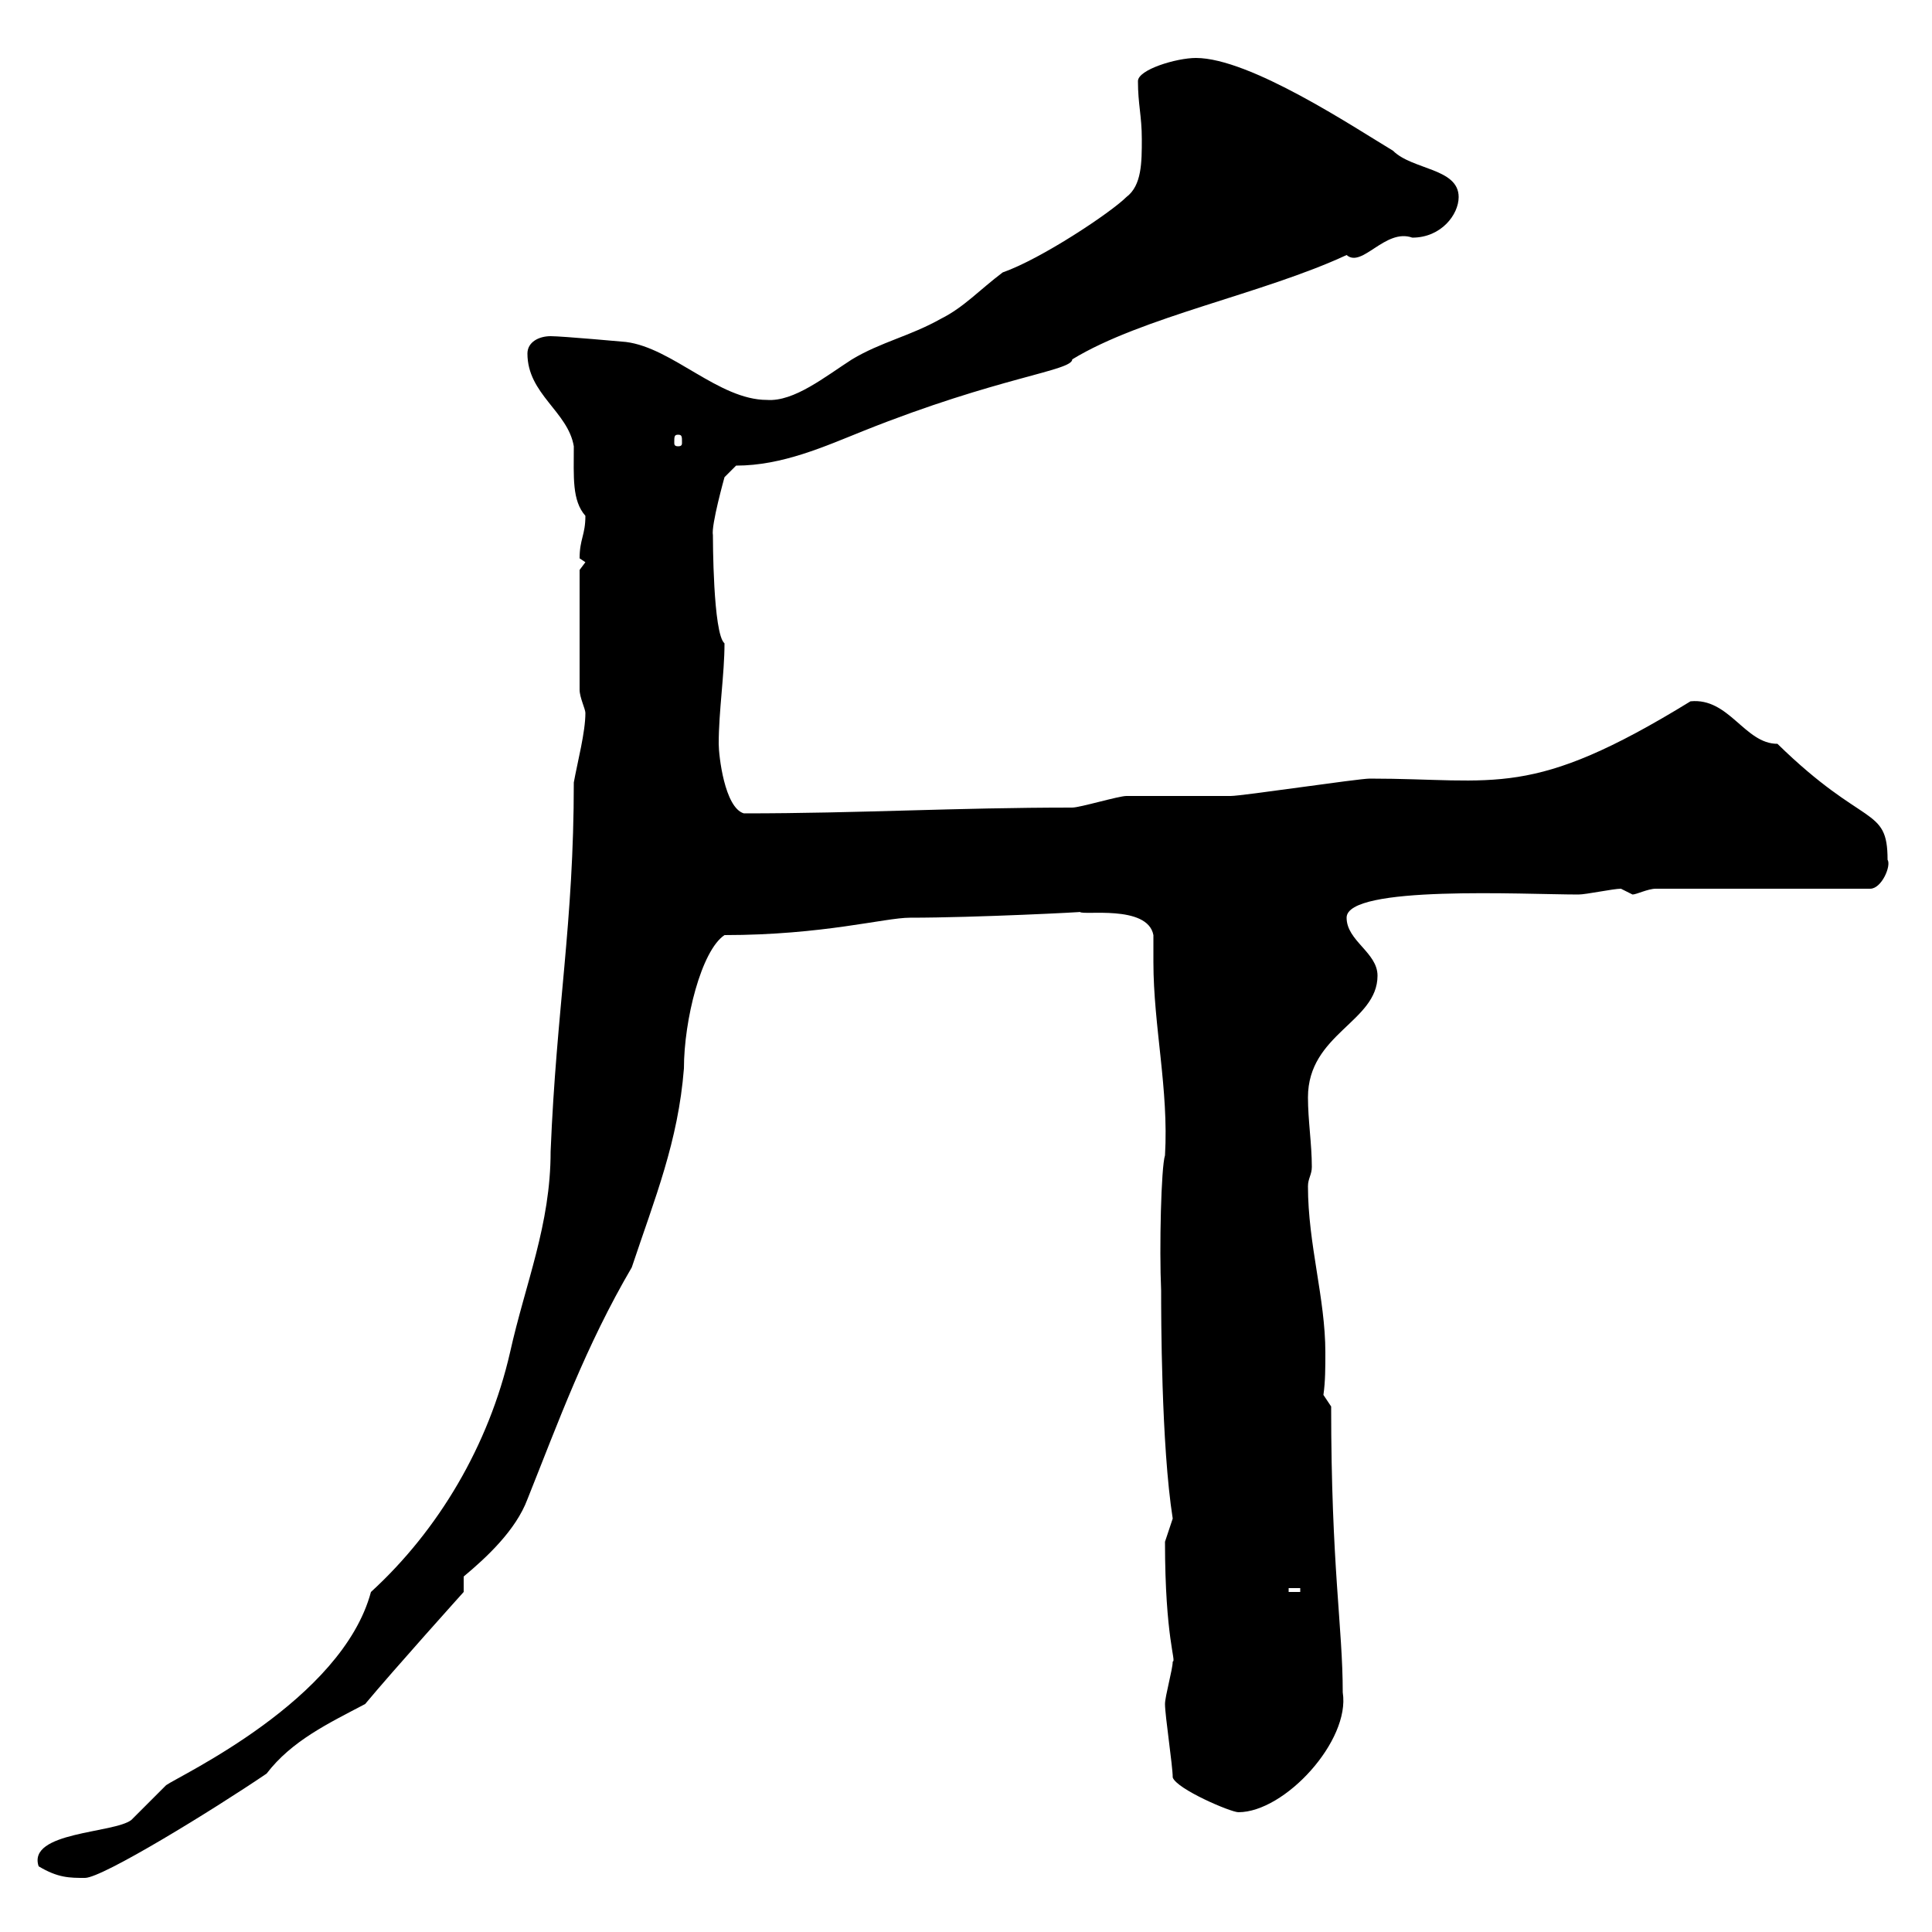 <svg xmlns="http://www.w3.org/2000/svg" xmlns:xlink="http://www.w3.org/1999/xlink" width="300" height="300"><path d="M6 289.80C9 291.60 10.80 291.60 13.20 291.60C15.90 291.60 33 281.10 41.40 275.40C45.30 270.30 51 267.60 56.70 264.60C61.20 259.20 72 247.20 72 247.20L72 244.80C75.60 241.80 80.10 237.60 81.90 232.80C86.70 220.80 90.90 209.10 98.10 196.80C101.70 186 105.30 177.30 106.20 165.90C106.20 158.40 108.90 147.60 112.50 145.20C127.80 145.20 137.40 142.50 141.30 142.50C151.50 142.50 168.90 141.60 167.70 141.60C168 142.20 178.20 140.40 179.10 145.20C179.10 146.70 179.10 147.90 179.10 149.40C179.10 159.30 181.50 169.20 180.90 179.40C180.30 181.20 180 193.80 180.30 200.40C180.30 204 180.30 224.40 182.10 235.80C182.10 235.80 180.90 239.40 180.90 239.40C180.90 254.40 182.70 258 182.10 258C182.10 259.20 180.90 263.40 180.90 264.60C180.90 266.40 182.10 274.20 182.10 276C182.70 277.80 191.10 281.40 192.30 281.40C199.50 281.40 209.70 270.30 208.50 262.80C208.50 252.60 206.70 243.30 206.70 218.40L205.50 216.60C205.80 214.50 205.80 212.40 205.80 210C205.80 201.60 203.10 193.20 203.10 184.20C203.10 183 203.70 182.40 203.70 181.20C203.70 177.60 203.10 174 203.10 170.40C203.10 160.50 213.90 158.70 213.90 151.50C213.90 147.90 209.10 146.10 209.10 142.50C209.10 137.40 236.70 138.90 245.10 138.90C246.30 138.90 250.50 138 251.70 138C251.70 138 253.50 138.90 253.50 138.90C254.10 138.90 255.90 138 257.10 138L290.40 138C292.20 138 293.70 134.40 293.10 133.50C293.10 125.10 289.50 128.70 276 115.50C270.90 115.50 268.50 108.30 262.50 108.90C237.60 124.20 232.50 120.90 212.70 120.90C210.90 120.90 192.90 123.60 191.10 123.60C189.30 123.60 176.70 123.60 174.90 123.60C173.70 123.60 167.70 125.40 166.50 125.40C148.20 125.40 133.50 126.30 115.50 126.30C112.50 125.40 111.60 117.30 111.60 115.50C111.60 110.40 112.50 104.70 112.50 99.90C110.70 98.40 110.70 83.40 110.70 83.10C110.40 81.60 112.50 74.10 112.50 74.10L114.30 72.30C121.50 72.30 128.10 69.30 134.10 66.90C155.10 58.50 166.50 57.60 166.50 55.80C177.30 49.20 196.20 45.60 209.10 39.60C211.50 41.70 215.10 35.40 219.30 36.90C223.80 36.90 226.50 33.30 226.50 30.60C226.50 26.10 219.30 26.40 216.30 23.40C210.30 19.80 194.10 9 185.70 9C182.70 9 176.70 10.80 176.70 12.60C176.70 16.20 177.30 18 177.30 21.60C177.30 25.20 177.30 28.80 174.90 30.60C172.50 33 161.70 40.20 155.70 42.30C152.10 45 149.70 47.70 146.10 49.50C141.30 52.20 136.80 53.10 132.30 55.80C128.10 58.50 123.30 62.40 119.10 62.10C111.60 62.10 104.40 54 97.20 53.10C97.20 53.10 87.30 52.20 85.50 52.20C83.70 52.20 81.90 53.10 81.90 54.90C81.90 61.20 88.20 63.90 89.10 69.30C89.10 74.10 88.80 77.70 90.90 80.10C90.90 83.10 90 83.70 90 86.70C90 86.70 90.90 87.30 90.90 87.30L90 88.50L90 107.10C90 108.30 90.90 110.10 90.90 110.70C90.90 113.70 89.70 118.20 89.10 121.50C89.10 143.40 86.40 156.60 85.50 178.80C85.50 190.20 81.60 199.20 79.20 210C75.90 224.40 68.10 237.60 57.60 247.20C53.10 264 27.90 275.70 25.80 277.20C25.20 277.80 21.60 281.40 20.40 282.60C17.70 284.70 4.20 284.40 6 289.80ZM200.10 246.60L201.90 246.60L201.90 247.20L200.10 247.20ZM105.30 67.50C105.90 67.50 105.90 67.80 105.90 68.70C105.90 69 105.90 69.30 105.30 69.30C104.70 69.30 104.70 69 104.70 68.70C104.70 67.80 104.70 67.50 105.30 67.50Z"/></svg>